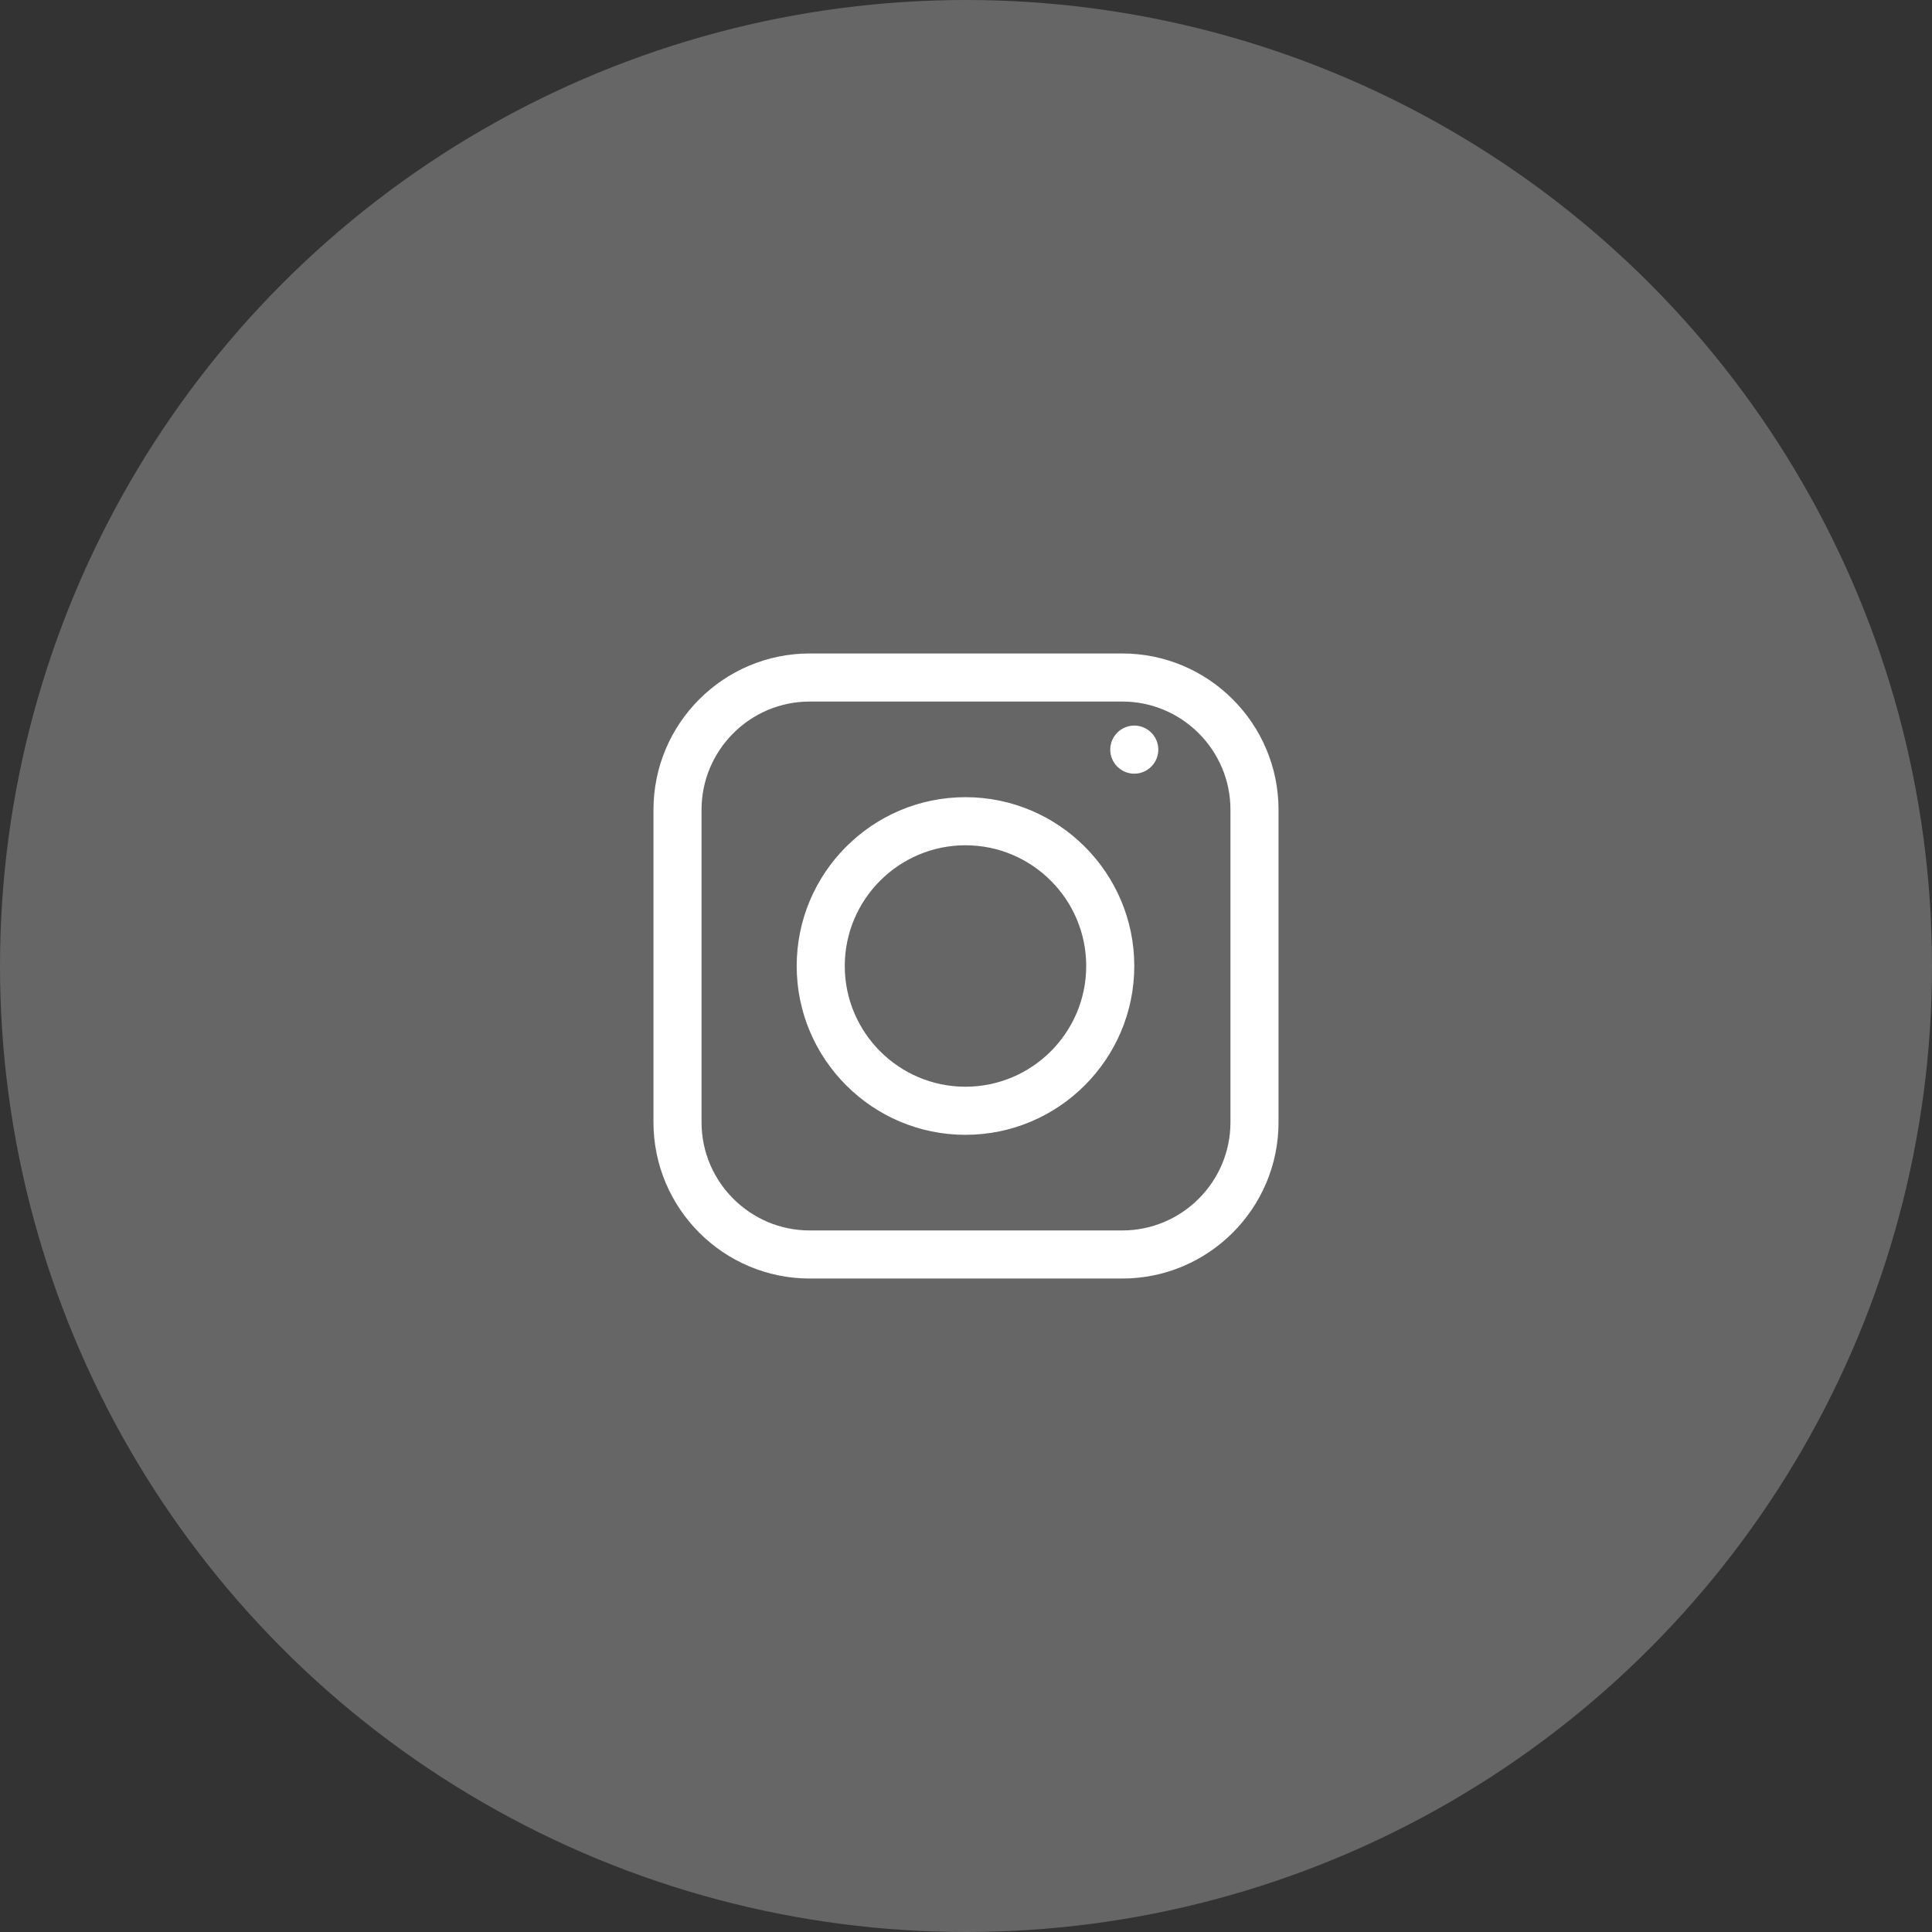 <?xml version="1.0" encoding="UTF-8"?>
<svg width="68px" height="68px" viewBox="0 0 68 68" version="1.1" xmlns="http://www.w3.org/2000/svg" xmlns:xlink="http://www.w3.org/1999/xlink">
    <rect x="0" y="0" width="68" height="68" fill="#333333" stroke="none"/>
    <!-- Generator: Sketch 59.1 (86144) - https://sketch.com -->
    <title>RF-IG-6</title>
    <desc>Created with Sketch.</desc>
    <g id="Homepage" stroke="none" stroke-width="1" fill="none" fill-rule="evenodd">
        <g id="Ruler-TRD-RAOK-Style-Guide" transform="translate(-724, -1182)" fill="#FFFFFF">
            <g id="RF-IG-6" transform="translate(724, 1182)">
                <circle id="Oval-Copy-14" opacity="0.25" cx="34" cy="34" r="34"></circle>
                <path d="M39.5,23 C42.533,23 45,25.467 45,28.5 L45,28.5 L45,39.5 C45,42.533 42.533,45 39.5,45 L39.5,45 L28.5,45 C25.467,45 23,42.533 23,39.5 L23,39.5 L23,28.5 C23,25.467 25.467,23 28.5,23 L28.5,23 Z M39.5,24.692 L28.5,24.692 C26.401,24.692 24.692,26.401 24.692,28.5 L24.692,28.5 L24.692,39.5 C24.692,41.599 26.401,43.308 28.5,43.308 L28.5,43.308 L39.5,43.308 C41.599,43.308 43.308,41.599 43.308,39.5 L43.308,39.5 L43.308,28.5 C43.308,26.401 41.599,24.692 39.5,24.692 L39.5,24.692 Z M33.981,28.058 C37.258,28.058 39.923,30.724 39.923,34 C39.923,37.276 37.258,39.942 33.981,39.942 C30.705,39.942 28.041,37.276 28.041,34 C28.041,30.724 30.705,28.058 33.981,28.058 Z M33.981,29.751 C31.638,29.751 29.733,31.657 29.733,34 C29.733,36.343 31.638,38.249 33.981,38.249 C36.324,38.249 38.231,36.343 38.231,34 C38.231,31.657 36.324,29.751 33.981,29.751 Z M39.923,25.538 C40.389,25.538 40.769,25.918 40.769,26.385 C40.769,26.851 40.389,27.231 39.923,27.231 C39.457,27.231 39.077,26.851 39.077,26.385 C39.077,25.918 39.457,25.538 39.923,25.538 Z" id="Combined-Shape-Copy"></path>
            </g>
        </g>
    </g>
</svg>